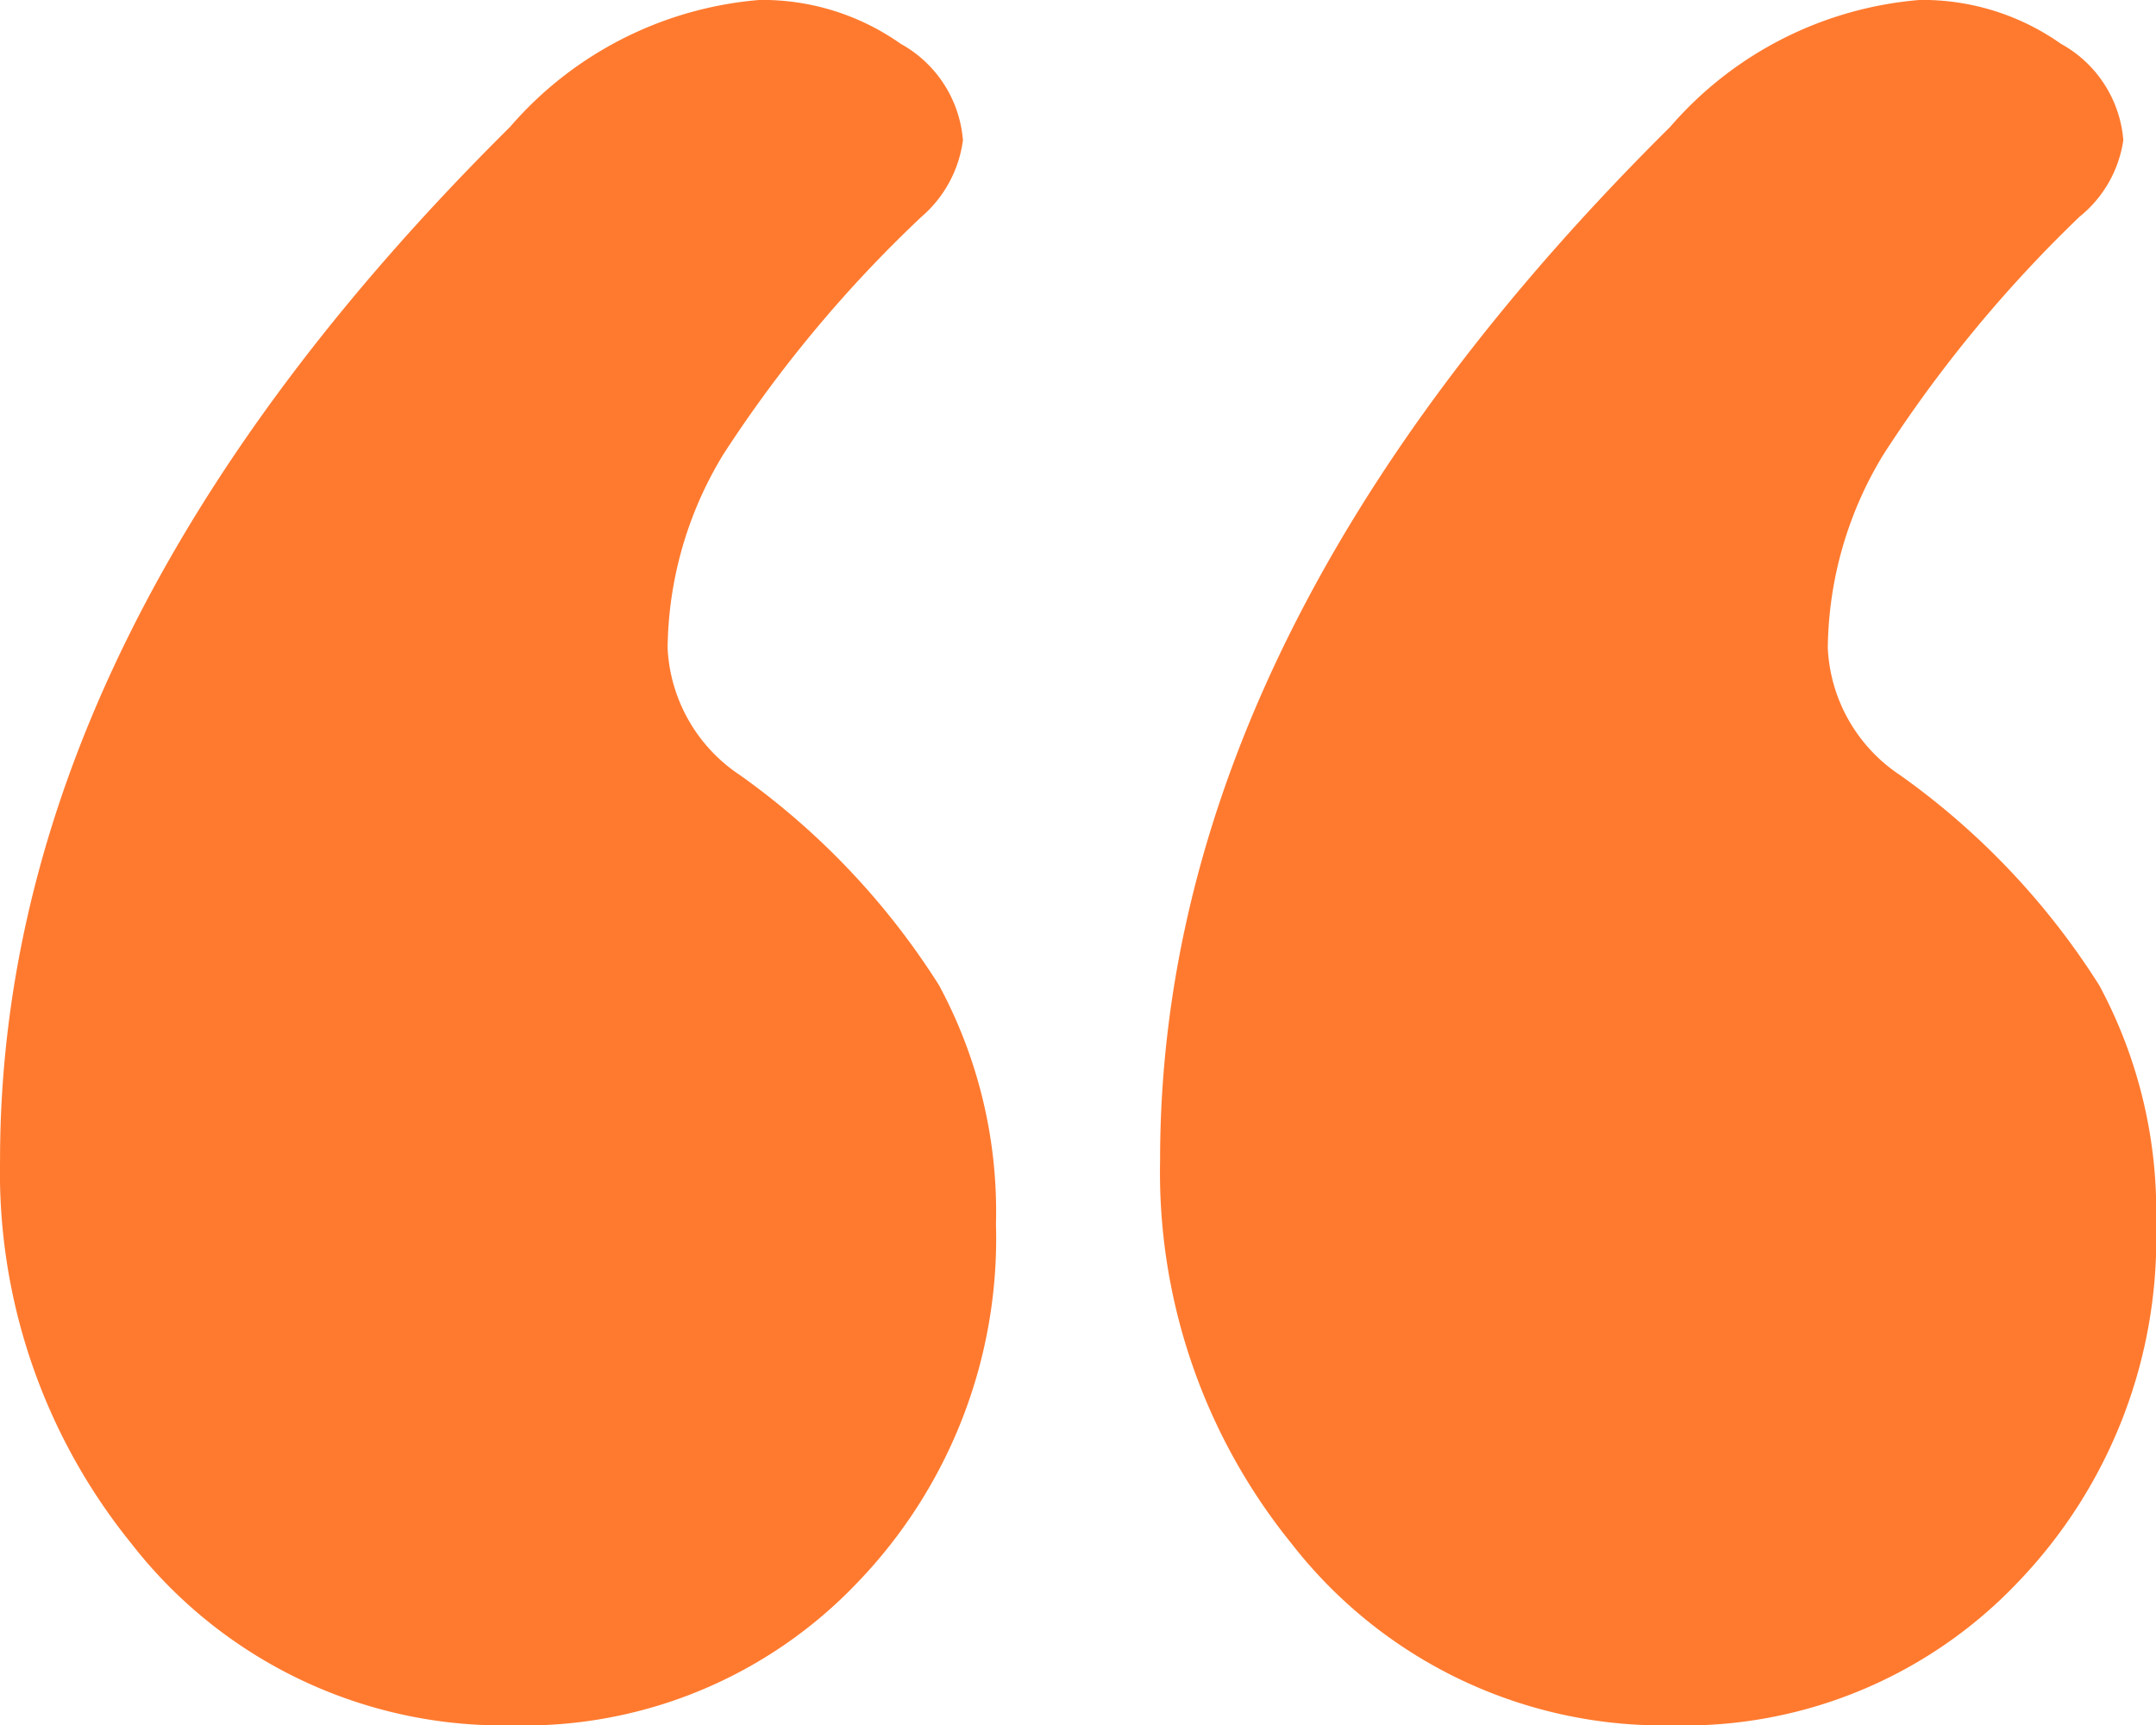 <svg xmlns="http://www.w3.org/2000/svg" xmlns:xlink="http://www.w3.org/1999/xlink" width="43.875" height="35.1" viewBox="0 0 43.875 35.1">
  <defs>
    <clipPath id="clip-path">
      <path id="Tracé_952" data-name="Tracé 952" d="M0,12.717H43.875v-35.1H0Z" transform="translate(0 22.383)" fill="#FF7A2F"/>
    </clipPath>
  </defs>
  <g id="Groupe_912" data-name="Groupe 912" transform="translate(0 22.383)">
    <g id="Groupe_908" data-name="Groupe 908" transform="translate(0 -22.383)" clip-path="url(#clip-path)">
      <g id="Groupe_907" data-name="Groupe 907" transform="translate(0.001 -0.001)">
        <path id="Tracé_951" data-name="Tracé 951" d="M3.76.936Q-6.62,11.225-6.618,21.96a12,12,0,0,0,2.672,7.8,9.574,9.574,0,0,0,7.75,3.7,9.355,9.355,0,0,0,7.038-2.918,10.089,10.089,0,0,0,2.807-7.282A9.7,9.7,0,0,0,12.49,18.4a15.214,15.214,0,0,0-4.052-4.276,3.29,3.29,0,0,1-1.471-2.584A7.706,7.706,0,0,1,8.1,7.6a26.267,26.267,0,0,1,4.03-4.833,2.485,2.485,0,0,0,.847-1.56A2.463,2.463,0,0,0,11.71-.756a4.876,4.876,0,0,0-2.873-.892A7.522,7.522,0,0,0,3.76.936m23.608,0Q16.988,11.225,16.989,21.96a12,12,0,0,0,2.674,7.8,9.574,9.574,0,0,0,7.75,3.7,9.355,9.355,0,0,0,7.038-2.918,10.089,10.089,0,0,0,2.807-7.282A9.7,9.7,0,0,0,36.1,18.4a15.2,15.2,0,0,0-4.054-4.276,3.287,3.287,0,0,1-1.469-2.584A7.7,7.7,0,0,1,31.71,7.6,27.024,27.024,0,0,1,35.7,2.763a2.452,2.452,0,0,0,.891-1.56,2.463,2.463,0,0,0-1.27-1.959,4.879,4.879,0,0,0-2.873-.892A7.522,7.522,0,0,0,27.368.936" transform="translate(6.618 1.648)" fill="#FF7A2F"/>
      </g>
    </g>
  </g>
</svg>
